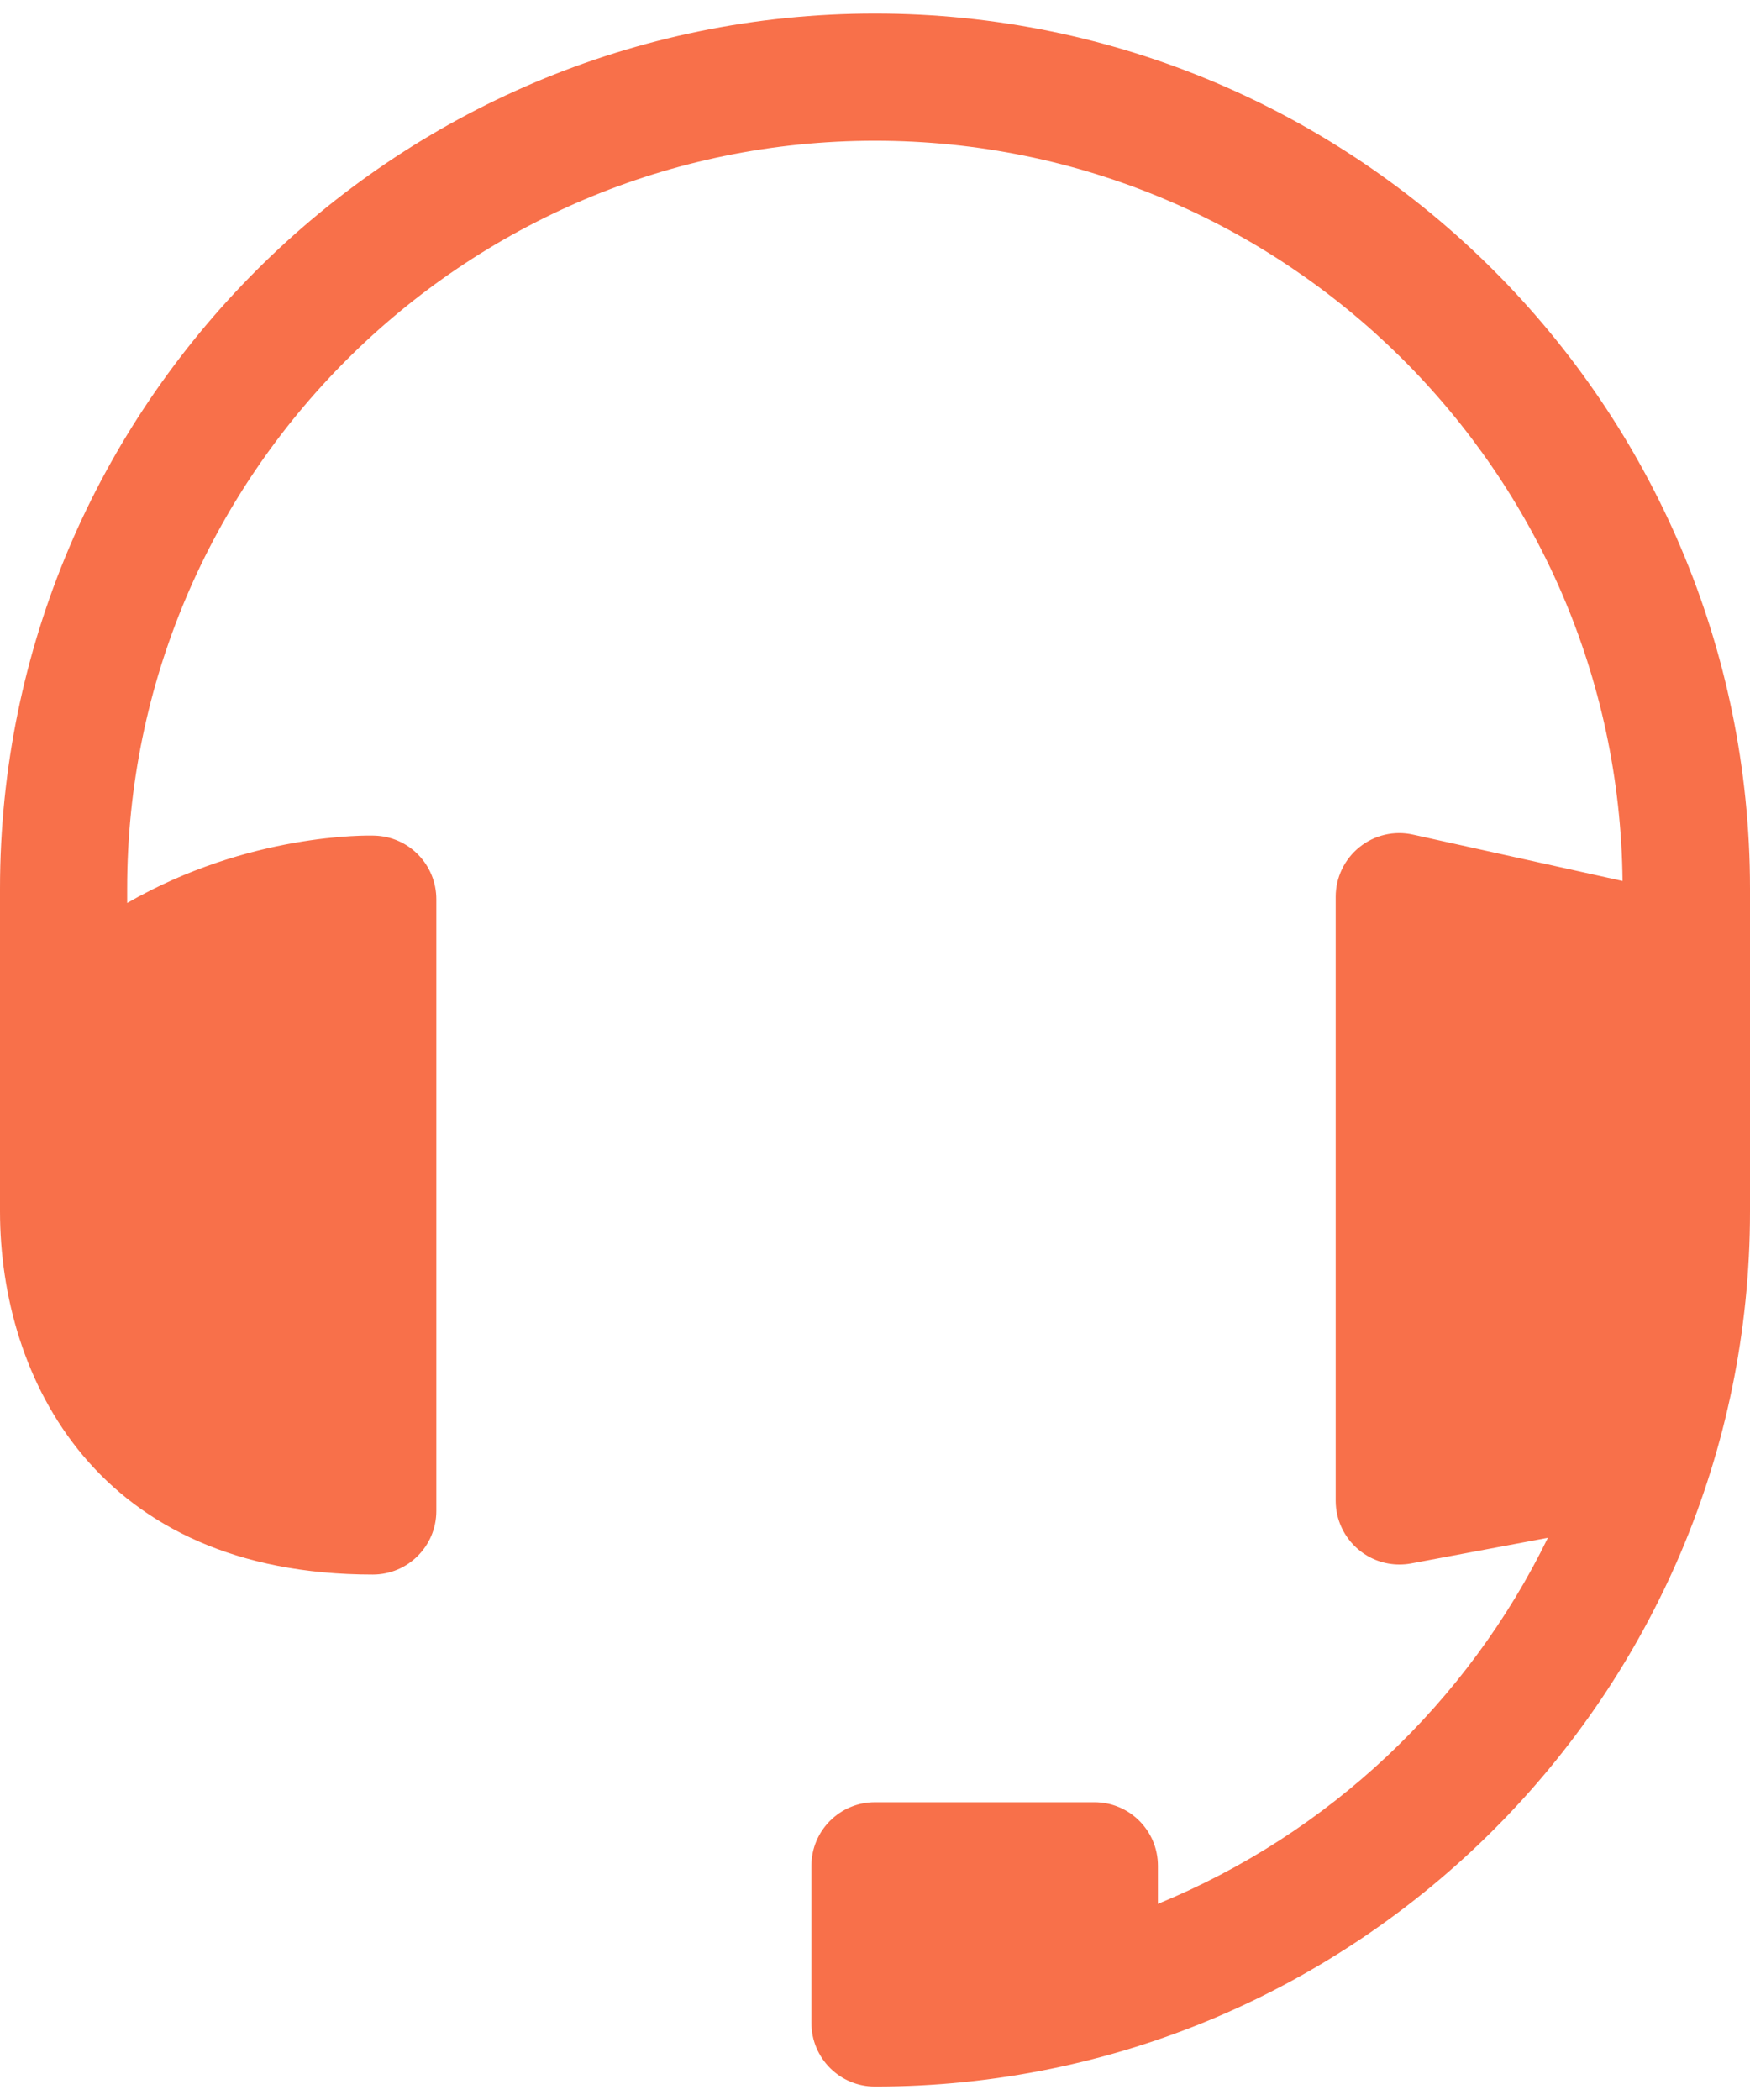 <?xml version="1.0" encoding="UTF-8"?>
<svg width="120px" height="144px" viewBox="0 0 120 144" version="1.1" xmlns="http://www.w3.org/2000/svg" xmlns:xlink="http://www.w3.org/1999/xlink">
    <title>Sales Support</title>
    <g id="Page-1" stroke="none" stroke-width="1" fill="none" fill-rule="evenodd">
        <g id="Sales-Support" transform="translate(0, 0.93)" fill="#F8704A" fill-rule="nonzero">
            <path d="M25.56,107.04 C27.97,107.04 29.92,105.09 29.92,102.68 L29.92,60.73 C29.92,58.37 28.05,56.44 25.69,56.37 C25.25,56.35 17.07,56.18 8.72,60.99 L8.72,60 C8.72,31.73 31.72,8.72 60,8.72 C88.1,8.72 110.98,31.44 111.26,59.48 L96.89,56.3 C95.6,56.01 94.25,56.33 93.22,57.16 C92.19,57.99 91.59,59.24 91.59,60.56 L91.59,101.98 C91.59,103.28 92.17,104.51 93.17,105.34 C93.96,106 94.95,106.35 95.95,106.35 C96.22,106.35 96.49,106.33 96.75,106.28 L106.14,104.52 C100.63,115.83 91.09,124.83 79.4,129.62 L79.4,127.01 C79.4,124.6 77.45,122.65 75.04,122.65 L60,122.65 C57.59,122.65 55.64,124.6 55.64,127.01 L55.64,137.79 C55.64,140.2 57.59,142.15 60,142.15 C93.08,142.15 120,115.23 120,82.15 L120,64.98 L120,64.98 L120,60 C120,26.92 93.08,0 60,0 C26.92,0 0,26.92 0,60 L0,69.96 C0,69.97 0,69.98 0,69.99 L0,82.13 C0,93.62 6.69,107.04 25.56,107.04 Z" id="Path"></path>
        </g>
    </g>
</svg>